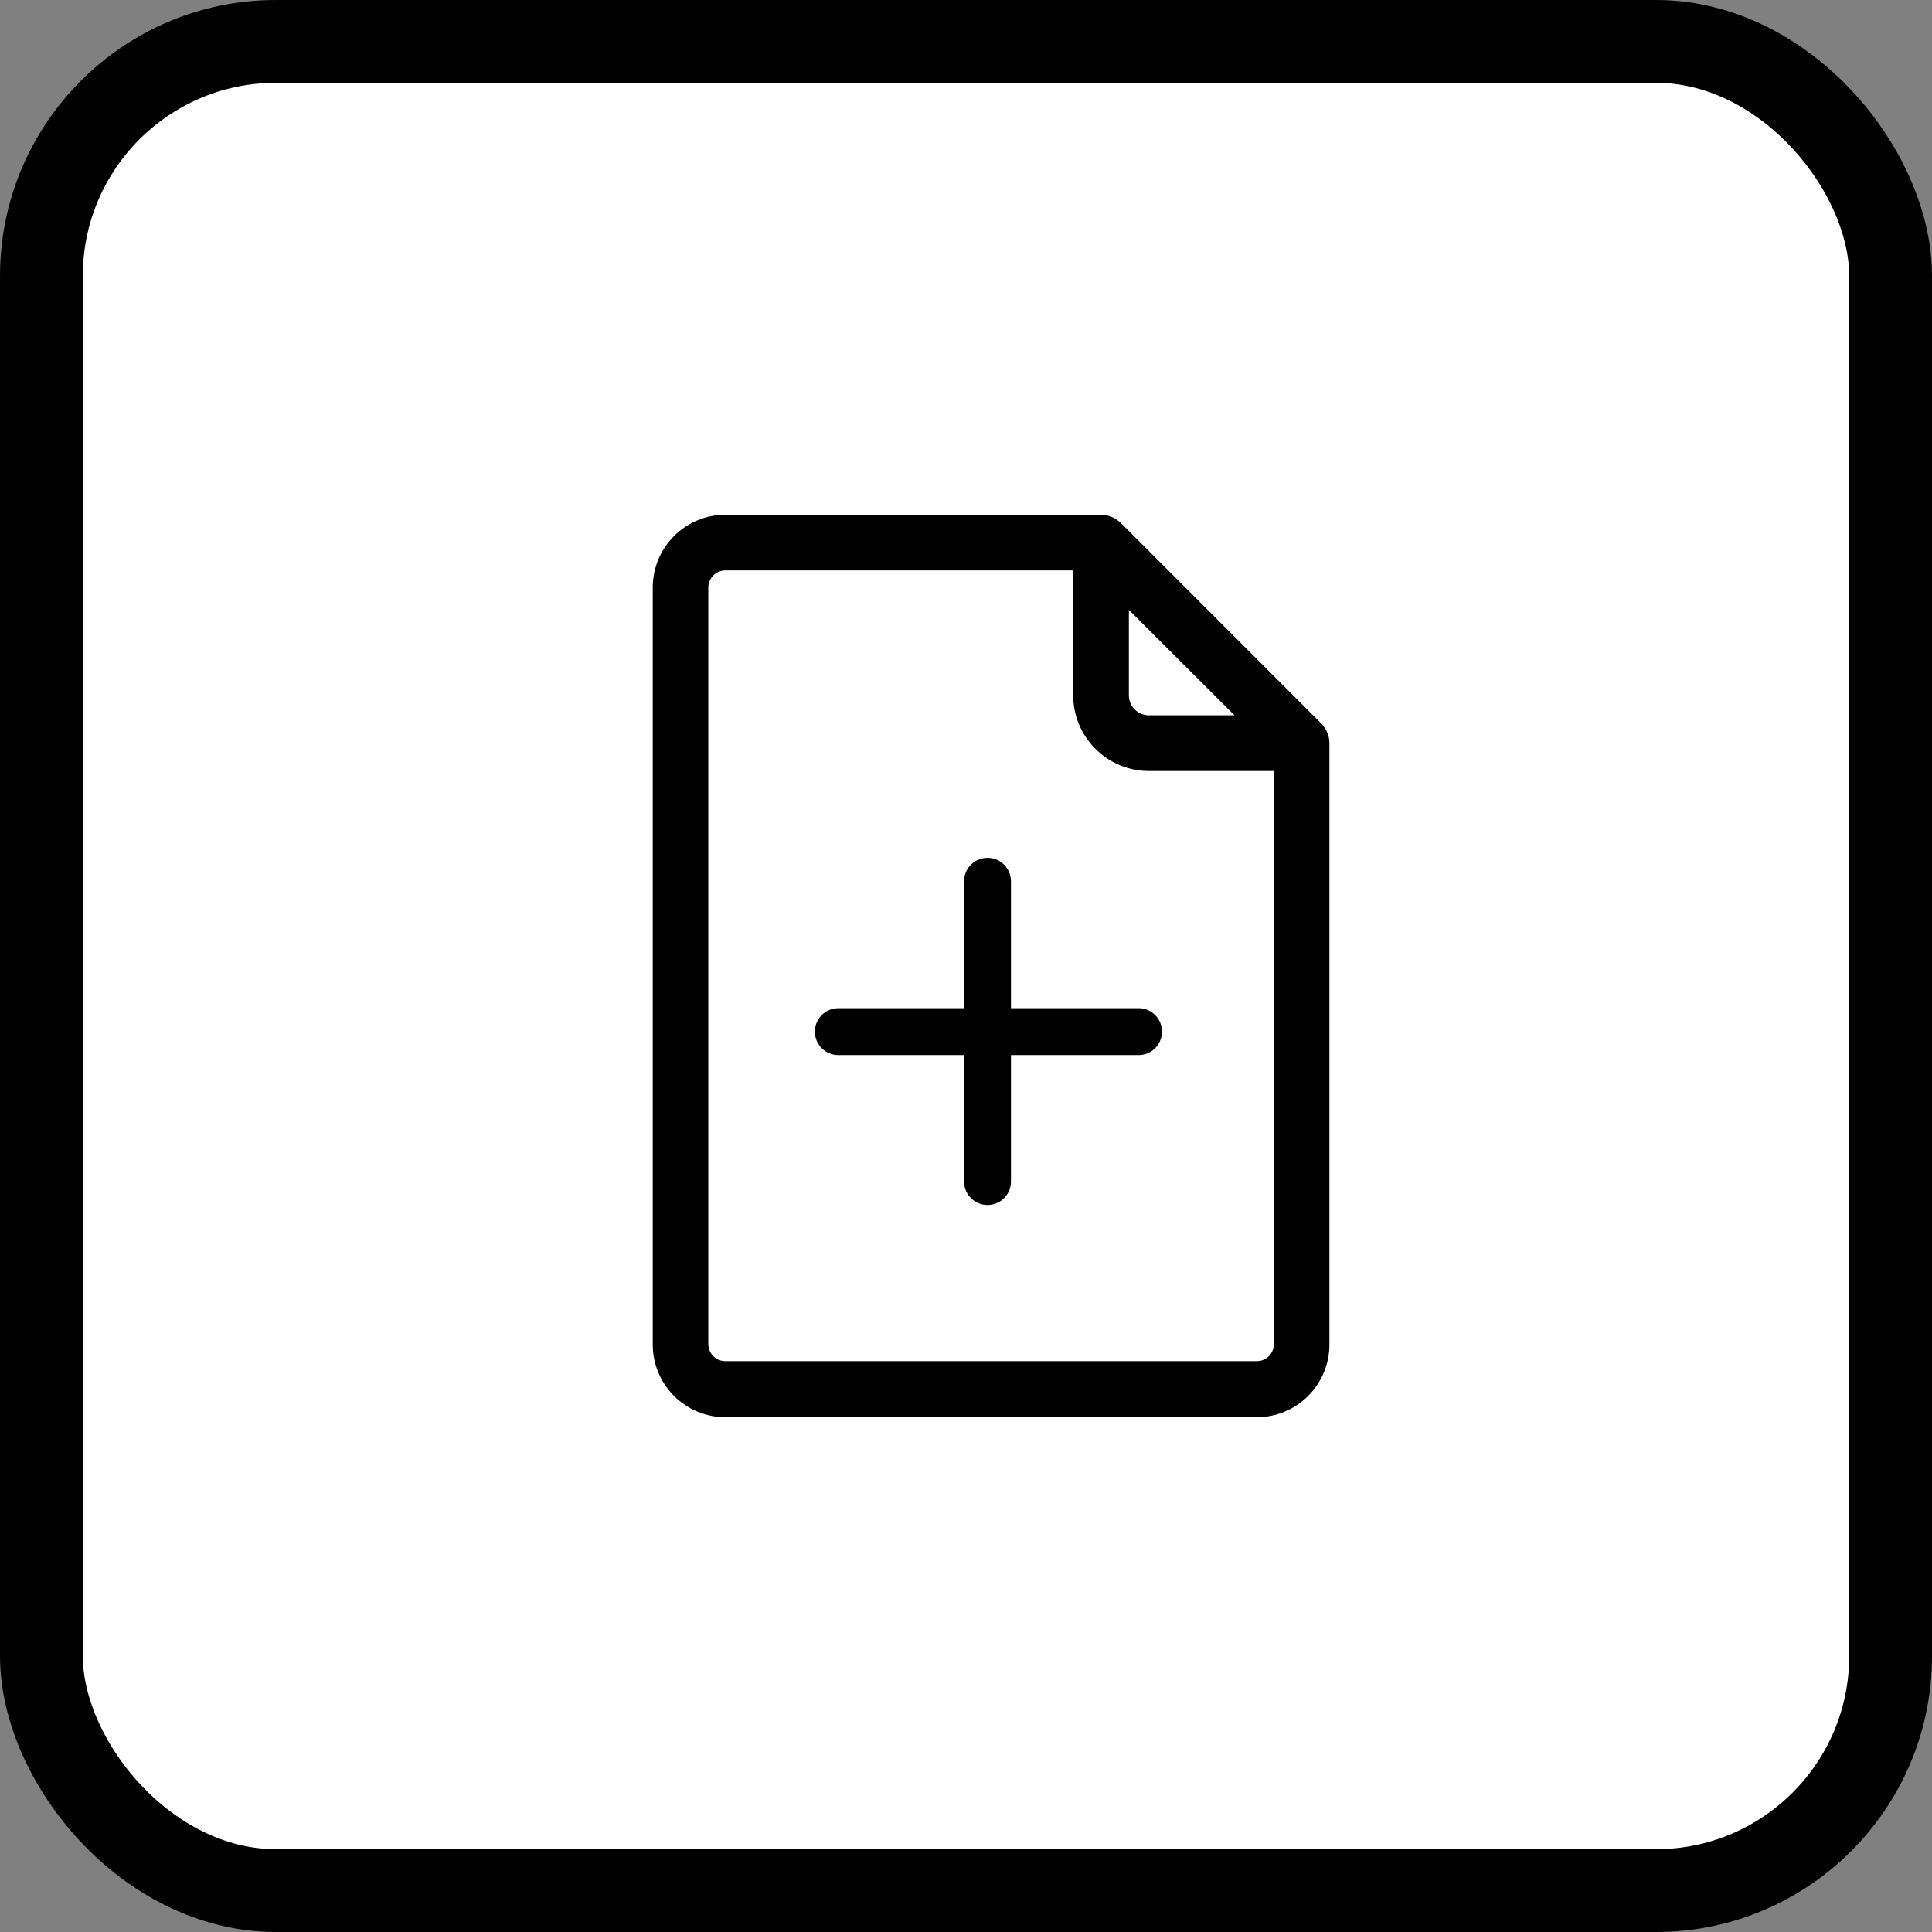 <svg xmlns="http://www.w3.org/2000/svg" width="70" height="70" viewBox="0 0 70 70" fill="none"><rect x="0" y="0" width="70" height="70" fill="#808080" stroke="none"/><rect x="1.5" y="1.5" width="67" height="67" rx="8.5" fill="white" stroke="black" stroke-width="3"></rect><path d="M47.806 26.803C47.793 26.748 47.775 26.694 47.751 26.643L47.728 26.606V26.606C47.703 26.554 47.669 26.506 47.628 26.465L40.361 19.194C40.317 19.154 40.27 19.12 40.219 19.09L40.182 19.071C40.092 19.025 39.993 19 39.892 19H26.281C25.676 19.001 25.095 19.242 24.668 19.671C24.24 20.099 24 20.68 24 21.285V48.719C24.001 49.324 24.241 49.903 24.669 50.331C25.097 50.758 25.676 50.999 26.281 51H45.536C46.141 50.999 46.721 50.758 47.148 50.331C47.576 49.903 47.817 49.324 47.817 48.719V26.926C47.817 26.885 47.814 26.844 47.806 26.803L47.806 26.803ZM45.574 26.267H41.626C41.342 26.267 41.069 26.154 40.867 25.954C40.665 25.753 40.552 25.48 40.551 25.196V21.252L45.574 26.267ZM45.537 49.668H26.281C26.025 49.668 25.78 49.566 25.598 49.386C25.417 49.205 25.314 48.96 25.313 48.704V21.285C25.314 21.029 25.417 20.783 25.598 20.602C25.779 20.421 26.025 20.319 26.281 20.317H39.233V25.196C39.235 25.829 39.488 26.436 39.936 26.884C40.385 27.332 40.992 27.584 41.626 27.585H46.504V48.719C46.499 48.973 46.395 49.214 46.214 49.392C46.033 49.569 45.79 49.668 45.536 49.668L45.537 49.668Z" fill="black" stroke="black" stroke-width="0.7"></path><path d="M30.374 37.878H41.252C41.528 37.878 41.751 37.654 41.751 37.378C41.751 37.102 41.528 36.878 41.252 36.878H30.374C30.098 36.878 29.874 37.102 29.874 37.378C29.874 37.654 30.098 37.878 30.374 37.878Z" fill="black" stroke="black" stroke-width="0.7"></path><path d="M35.78 43.309C36.056 43.309 36.279 43.085 36.279 42.809L36.279 31.931C36.279 31.655 36.056 31.431 35.78 31.431C35.504 31.431 35.28 31.655 35.28 31.931L35.28 42.809C35.28 42.941 35.332 43.068 35.426 43.162C35.52 43.256 35.647 43.309 35.78 43.309L35.78 43.309Z" fill="black" stroke="black" stroke-width="0.7"></path></svg>